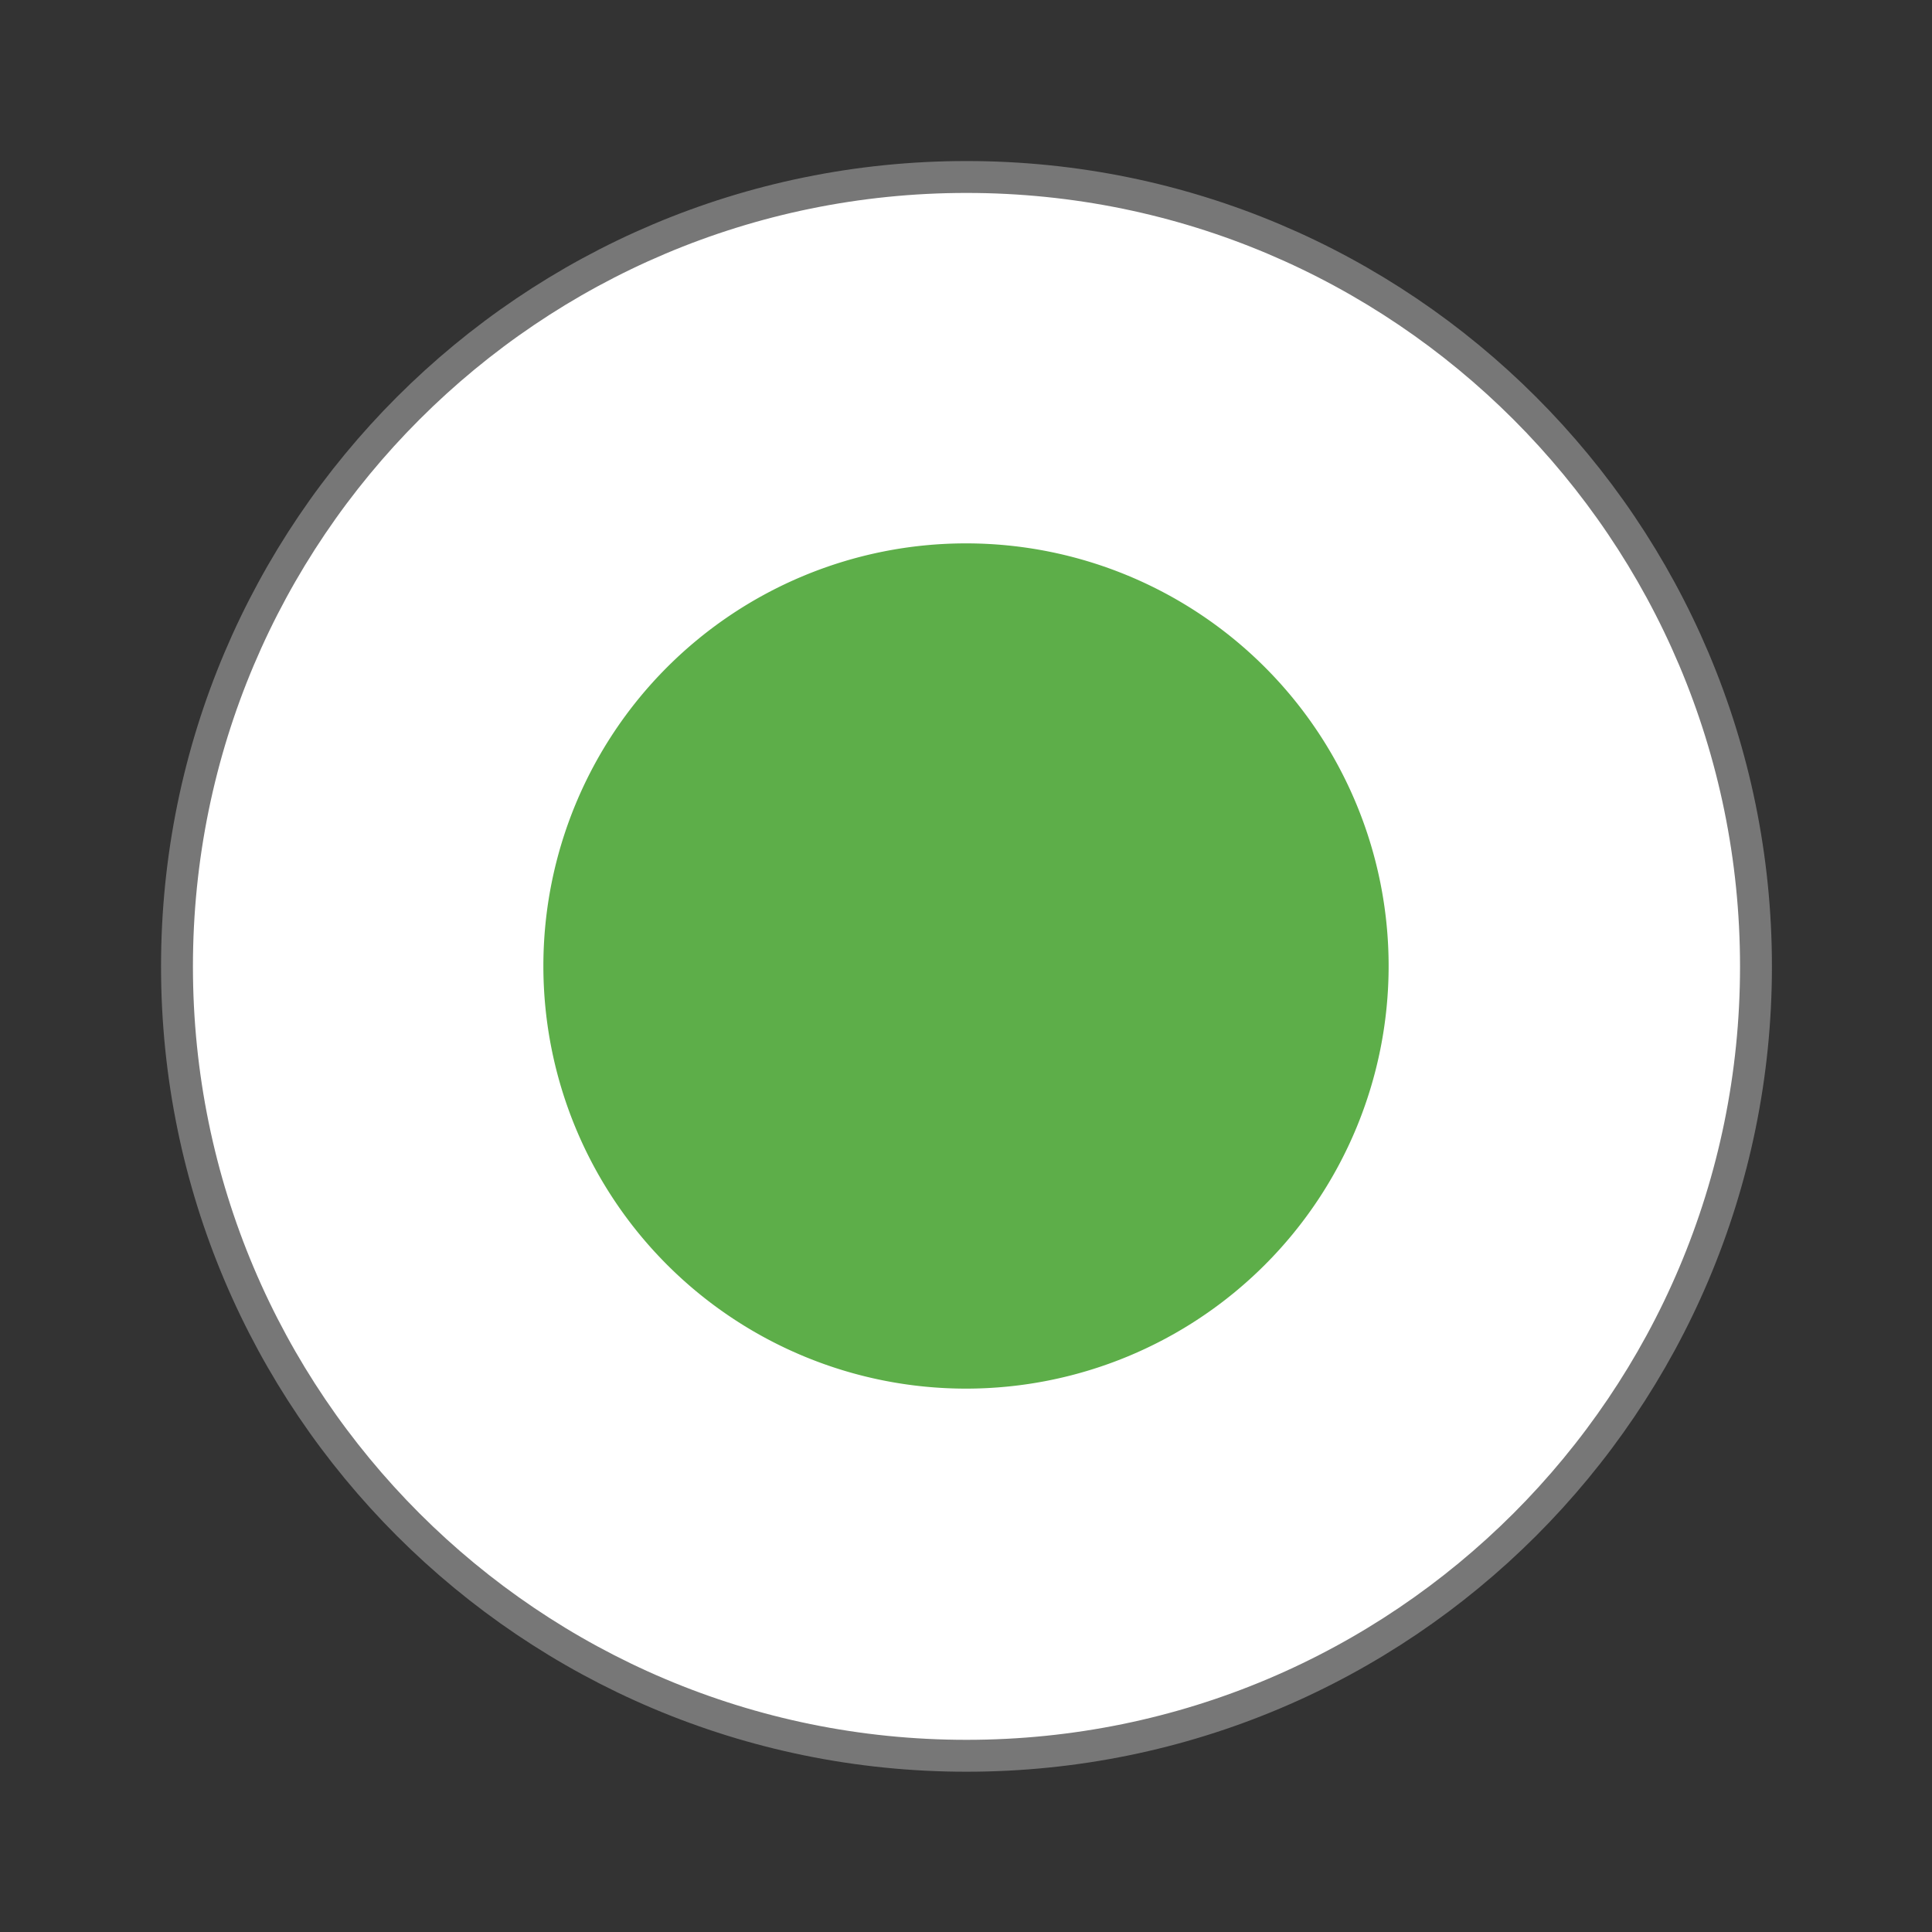 <svg xmlns="http://www.w3.org/2000/svg" viewBox="0 0 32 32">
 <rect x="0" y="0" width="32" height="32" fill="#333333" stroke="none"/>
 <path d="m 43.605 24 c 0 10.828 -8.777 19.6 -19.605 19.6 c -10.828 0 -19.605 -8.771 -19.605 -19.6 c 0 -10.828 8.777 -19.605 19.605 -19.605 c 10.828 0 19.605 8.777 19.605 19.605 Z" transform="scale(.667)" style="fill:#fff;stroke:#777;stroke-width:0.792"/>
 <path d="M 24 16 A 8 8 0 1 1 8 16 8 8 0 1 1 24 16 z" transform="matrix(0.875,0,0,0.875,2,2)" style="fill:#53a93e;fill-opacity:0.941;stroke:none;fill-rule:evenodd"/>
</svg>
